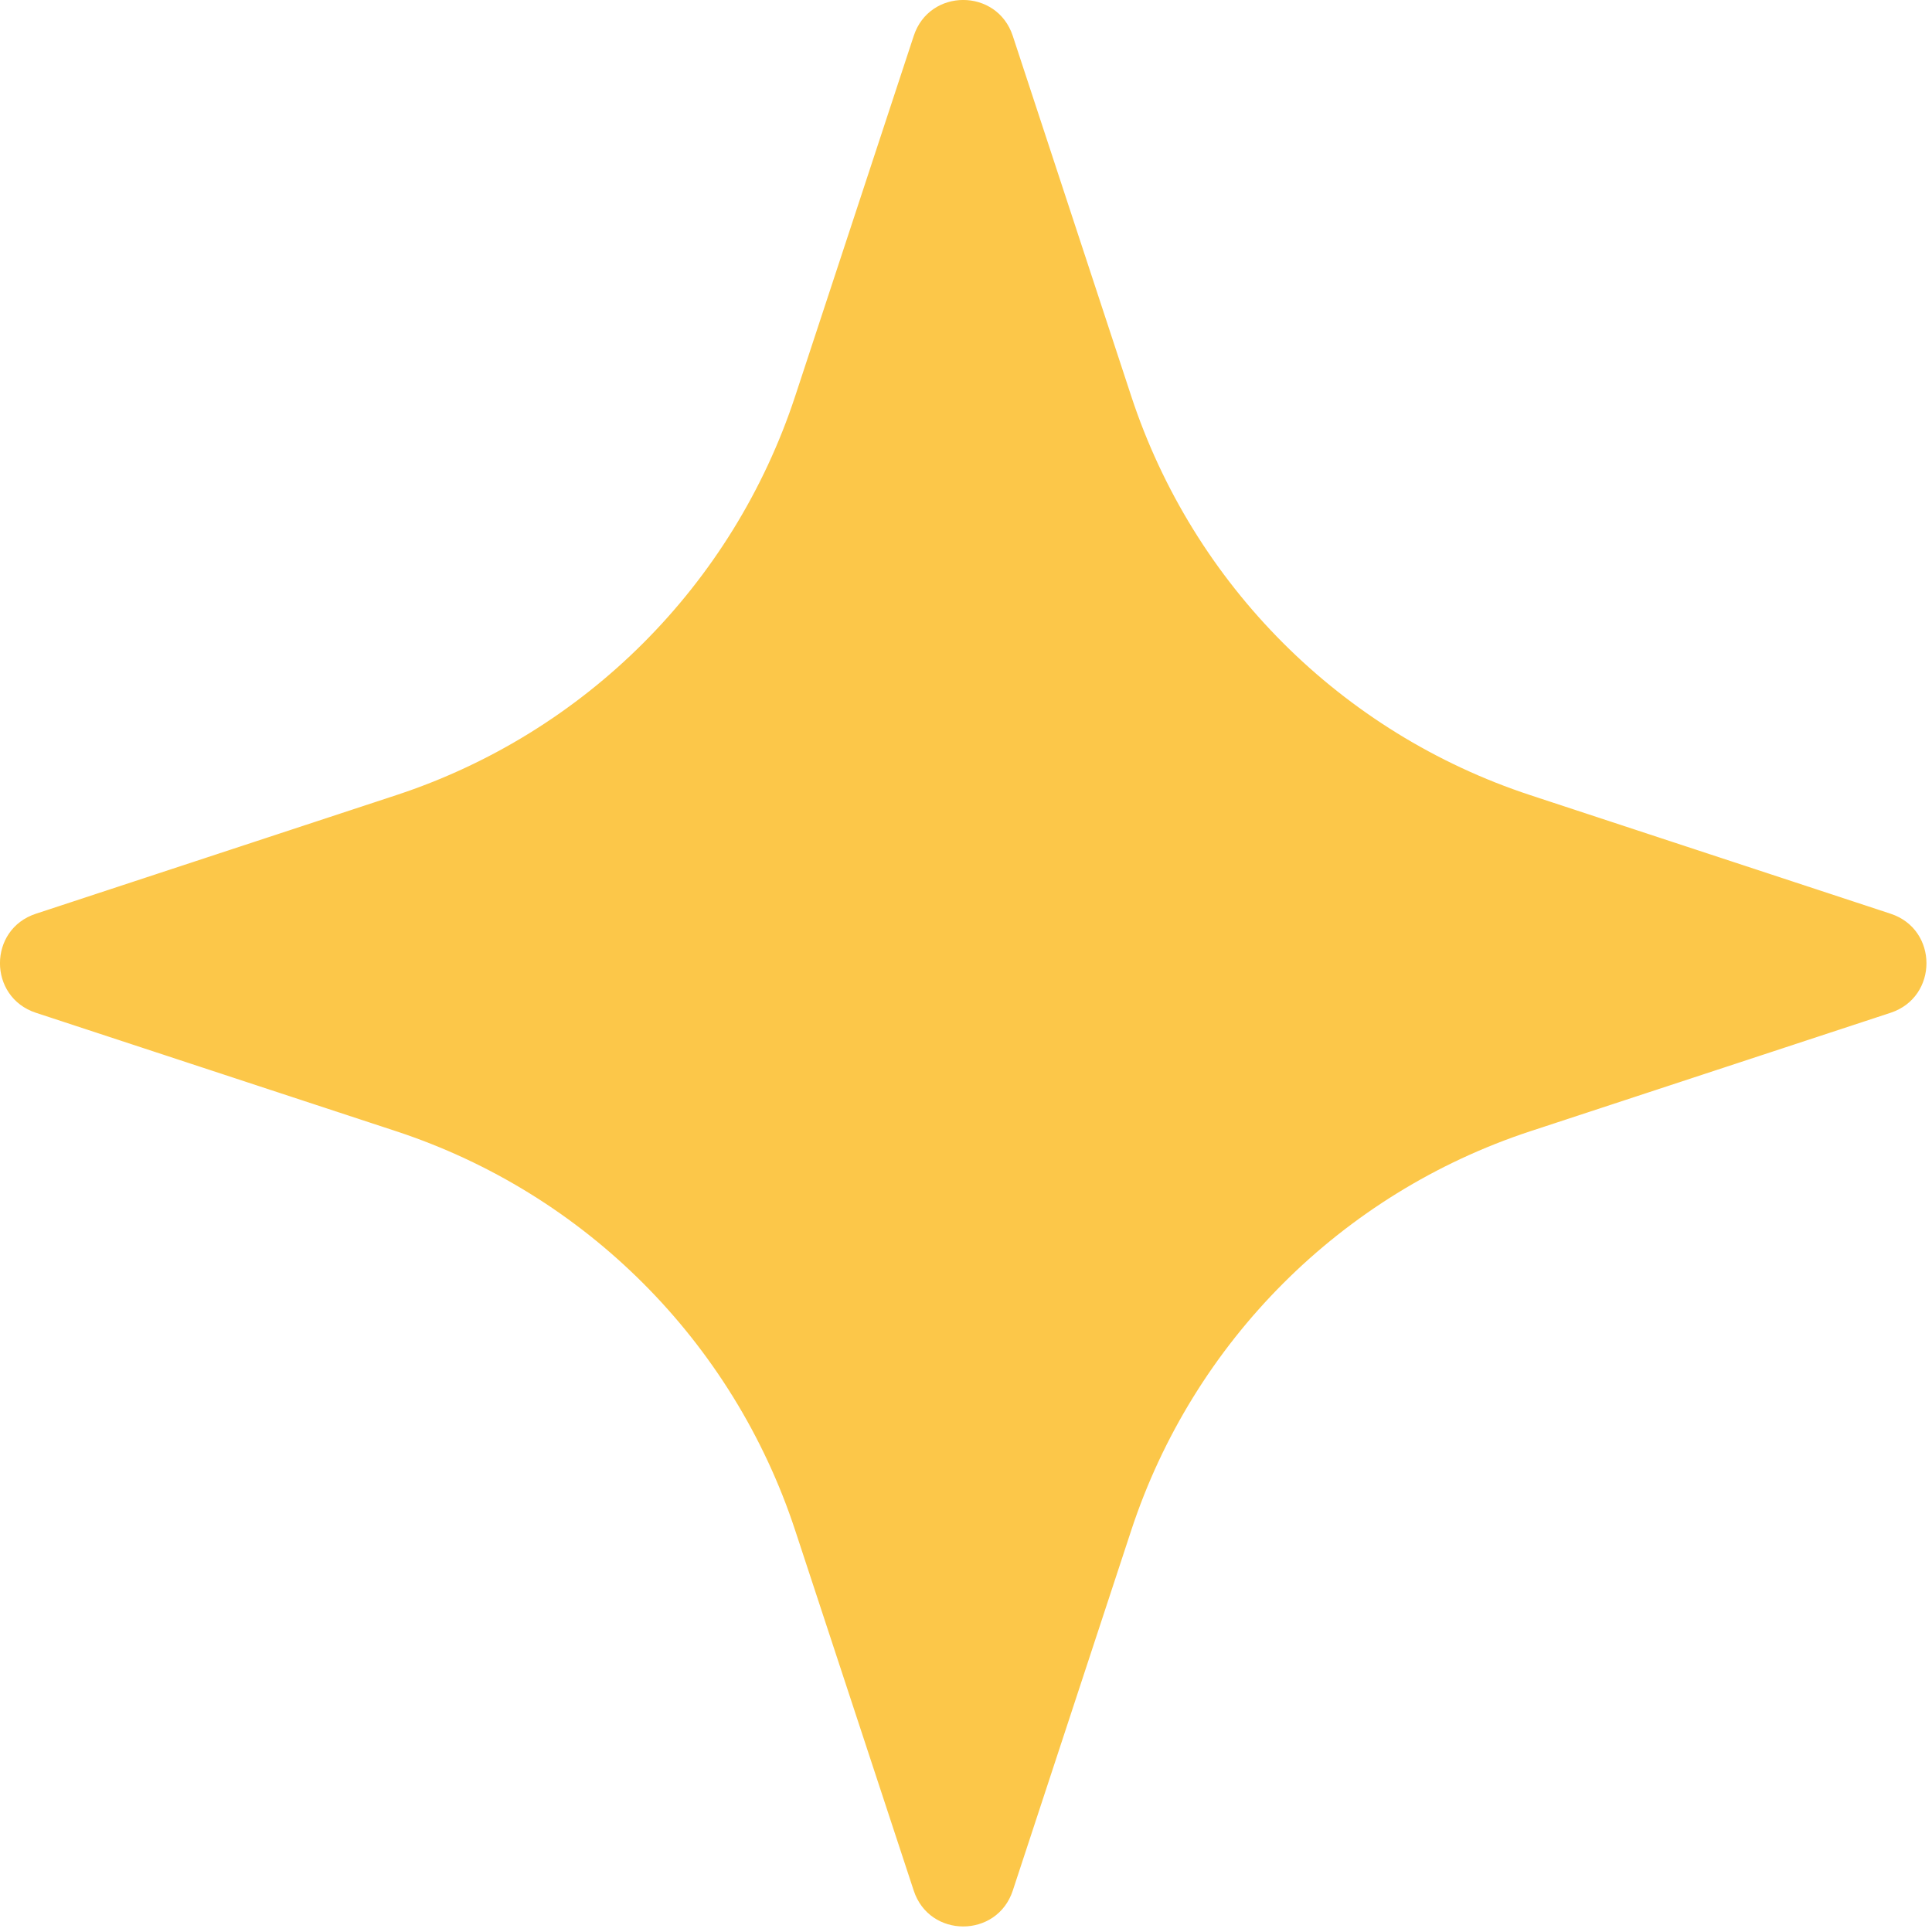 <?xml version="1.0" encoding="utf-8"?>
<svg xmlns="http://www.w3.org/2000/svg" fill="none" height="100%" overflow="visible" preserveAspectRatio="none" style="display: block;" viewBox="0 0 19 19" width="100%">
<path d="M8.986 0.353C9.14 -0.118 9.805 -0.118 9.96 0.353L11.125 3.896C11.736 5.753 13.193 7.209 15.05 7.82L18.593 8.986C19.063 9.14 19.063 9.805 18.593 9.96L15.05 11.125C13.193 11.736 11.736 13.193 11.125 15.05L9.96 18.593C9.805 19.063 9.14 19.063 8.986 18.593L7.82 15.05C7.209 13.193 5.753 11.736 3.896 11.125L0.353 9.96C-0.118 9.805 -0.118 9.14 0.353 8.986L3.896 7.82C5.753 7.209 7.209 5.753 7.82 3.896L8.986 0.353Z" fill="#FCC749" id="Union"/>
</svg>
